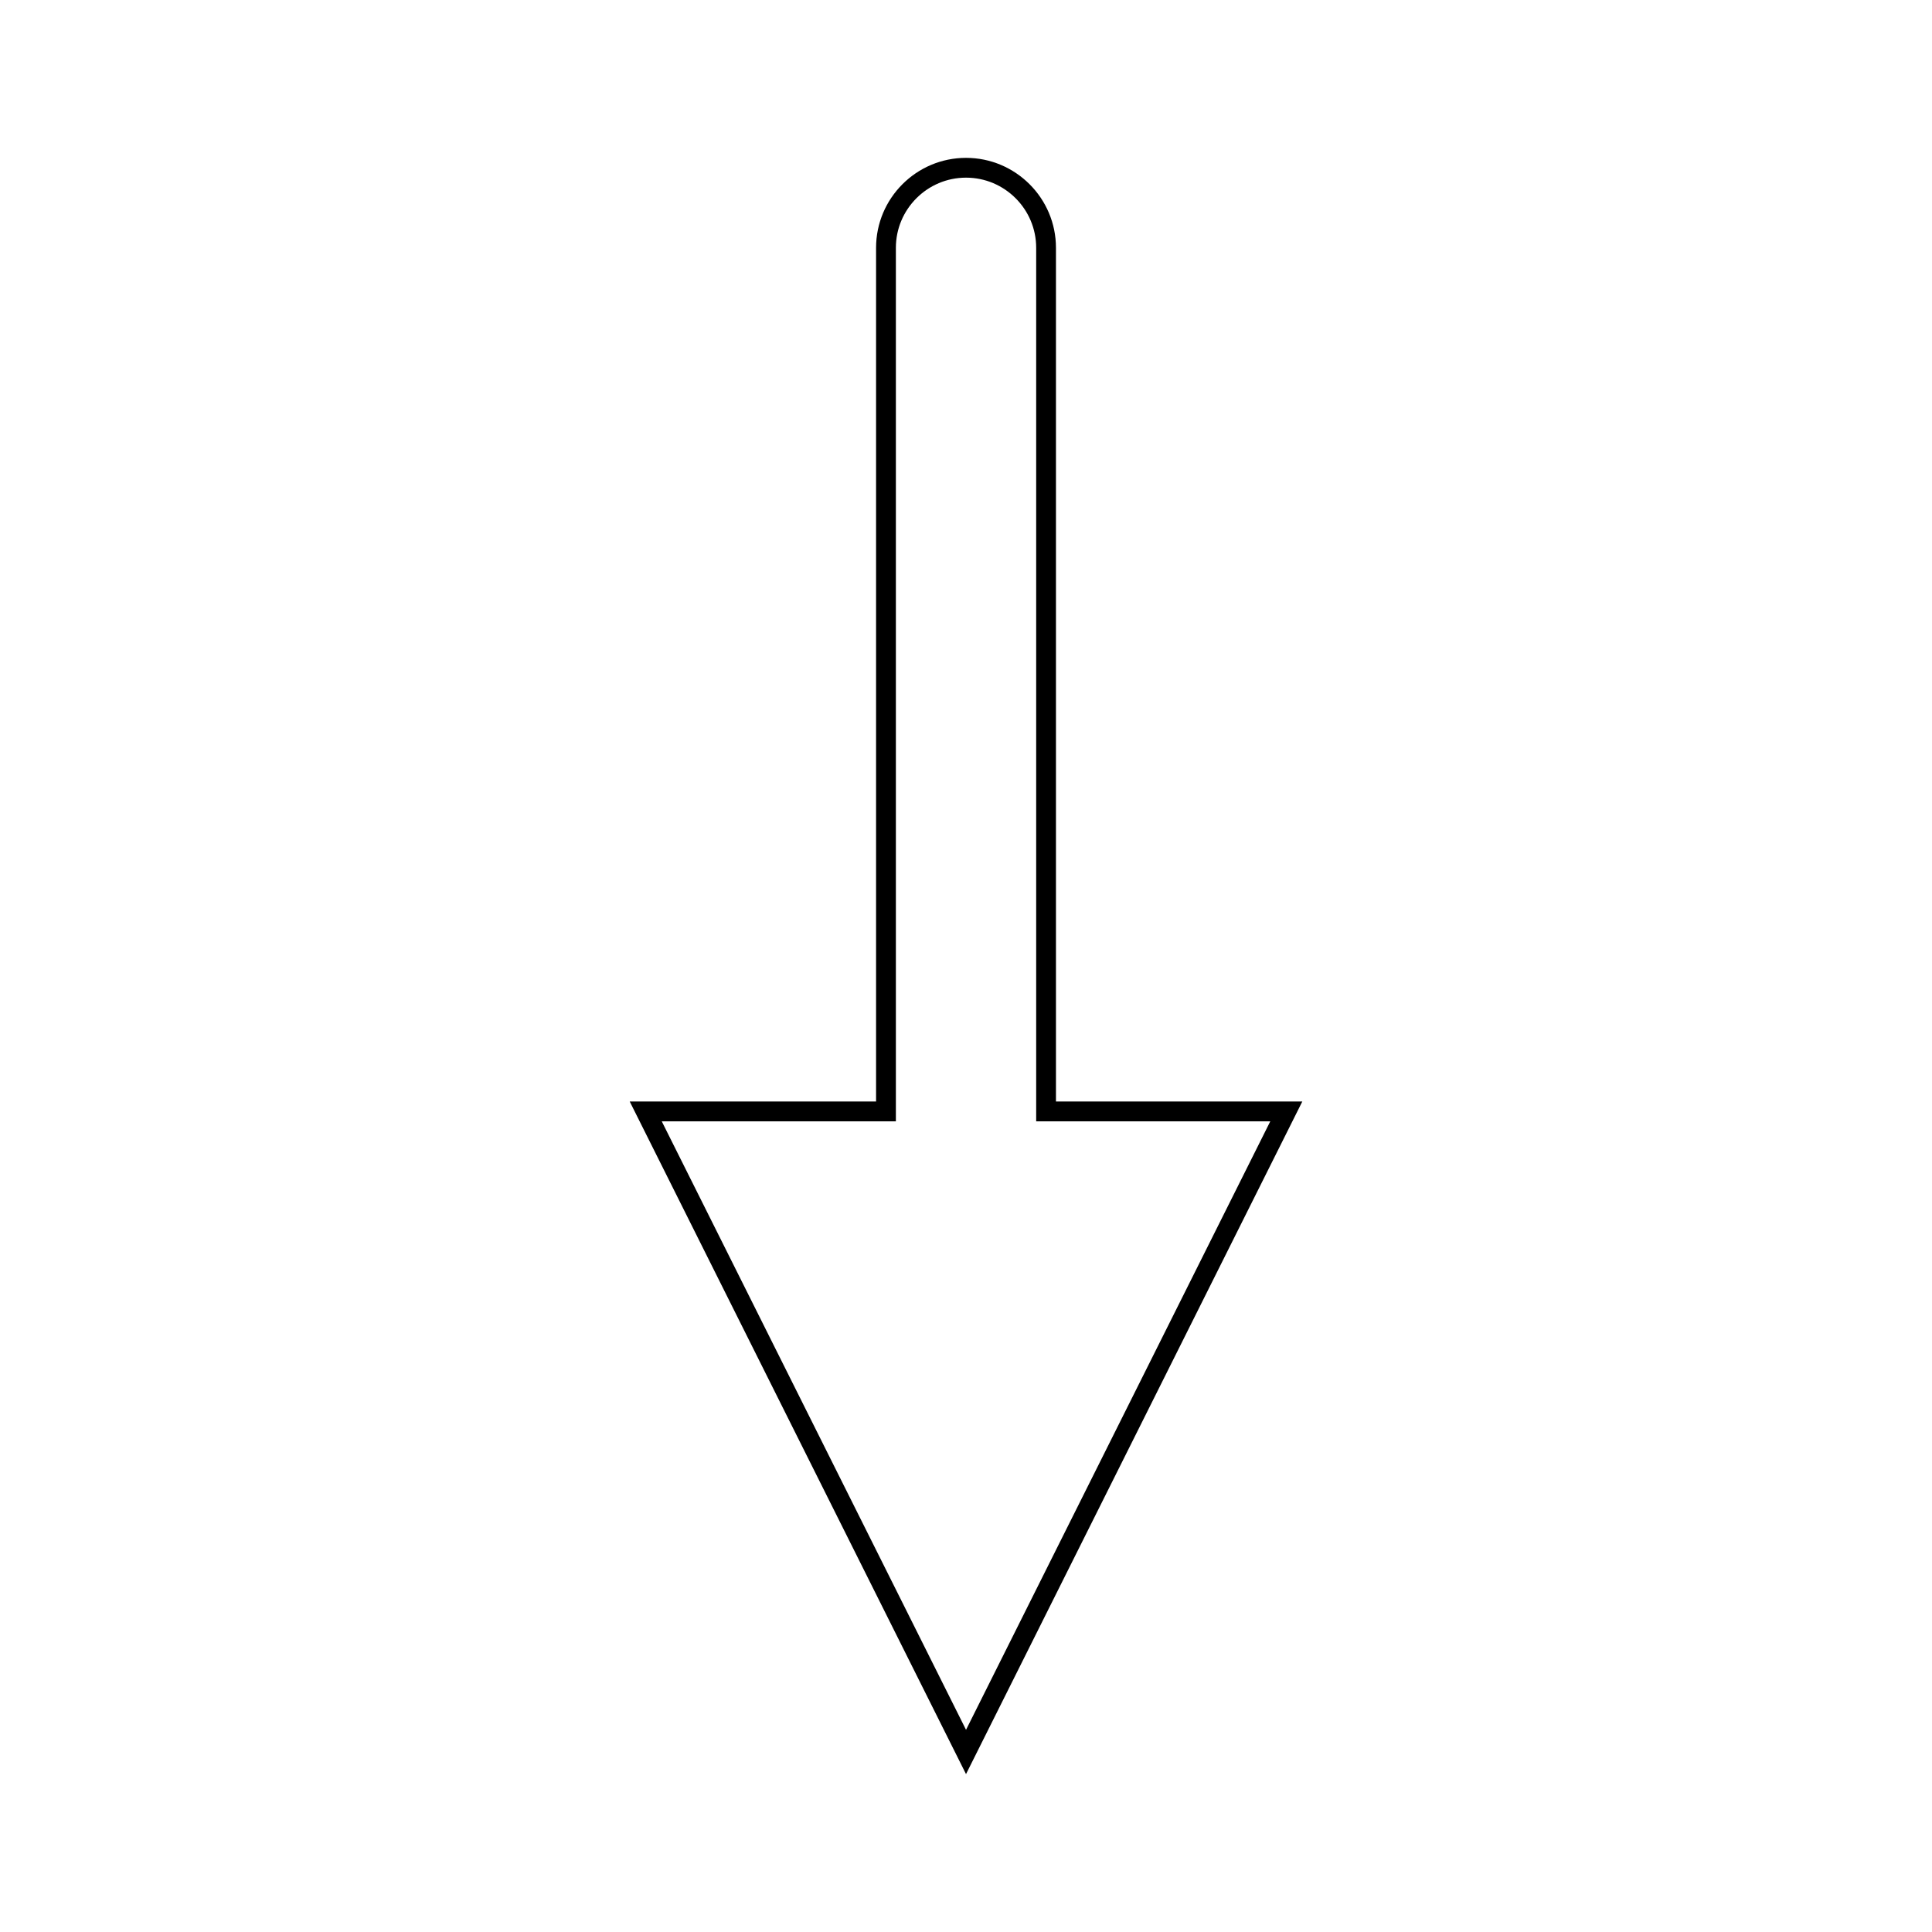 <?xml version="1.0" encoding="UTF-8"?>
<!-- Uploaded to: ICON Repo, www.iconrepo.com, Generator: ICON Repo Mixer Tools -->
<svg fill="#000000" width="800px" height="800px" version="1.1" viewBox="144 144 512 512" xmlns="http://www.w3.org/2000/svg">
 <path d="m423.84 435.91v-226.24c0-13.145-10.695-23.836-23.836-23.836-13.145 0-23.836 10.691-23.836 23.836v226.24h-65.285l89.121 178.25 89.121-178.25zm-104.47 5.25h62.047v-231.49c0-10.25 8.34-18.59 18.59-18.59s18.59 8.34 18.59 18.59v231.49h62.043l-80.633 161.26z"/>
</svg>